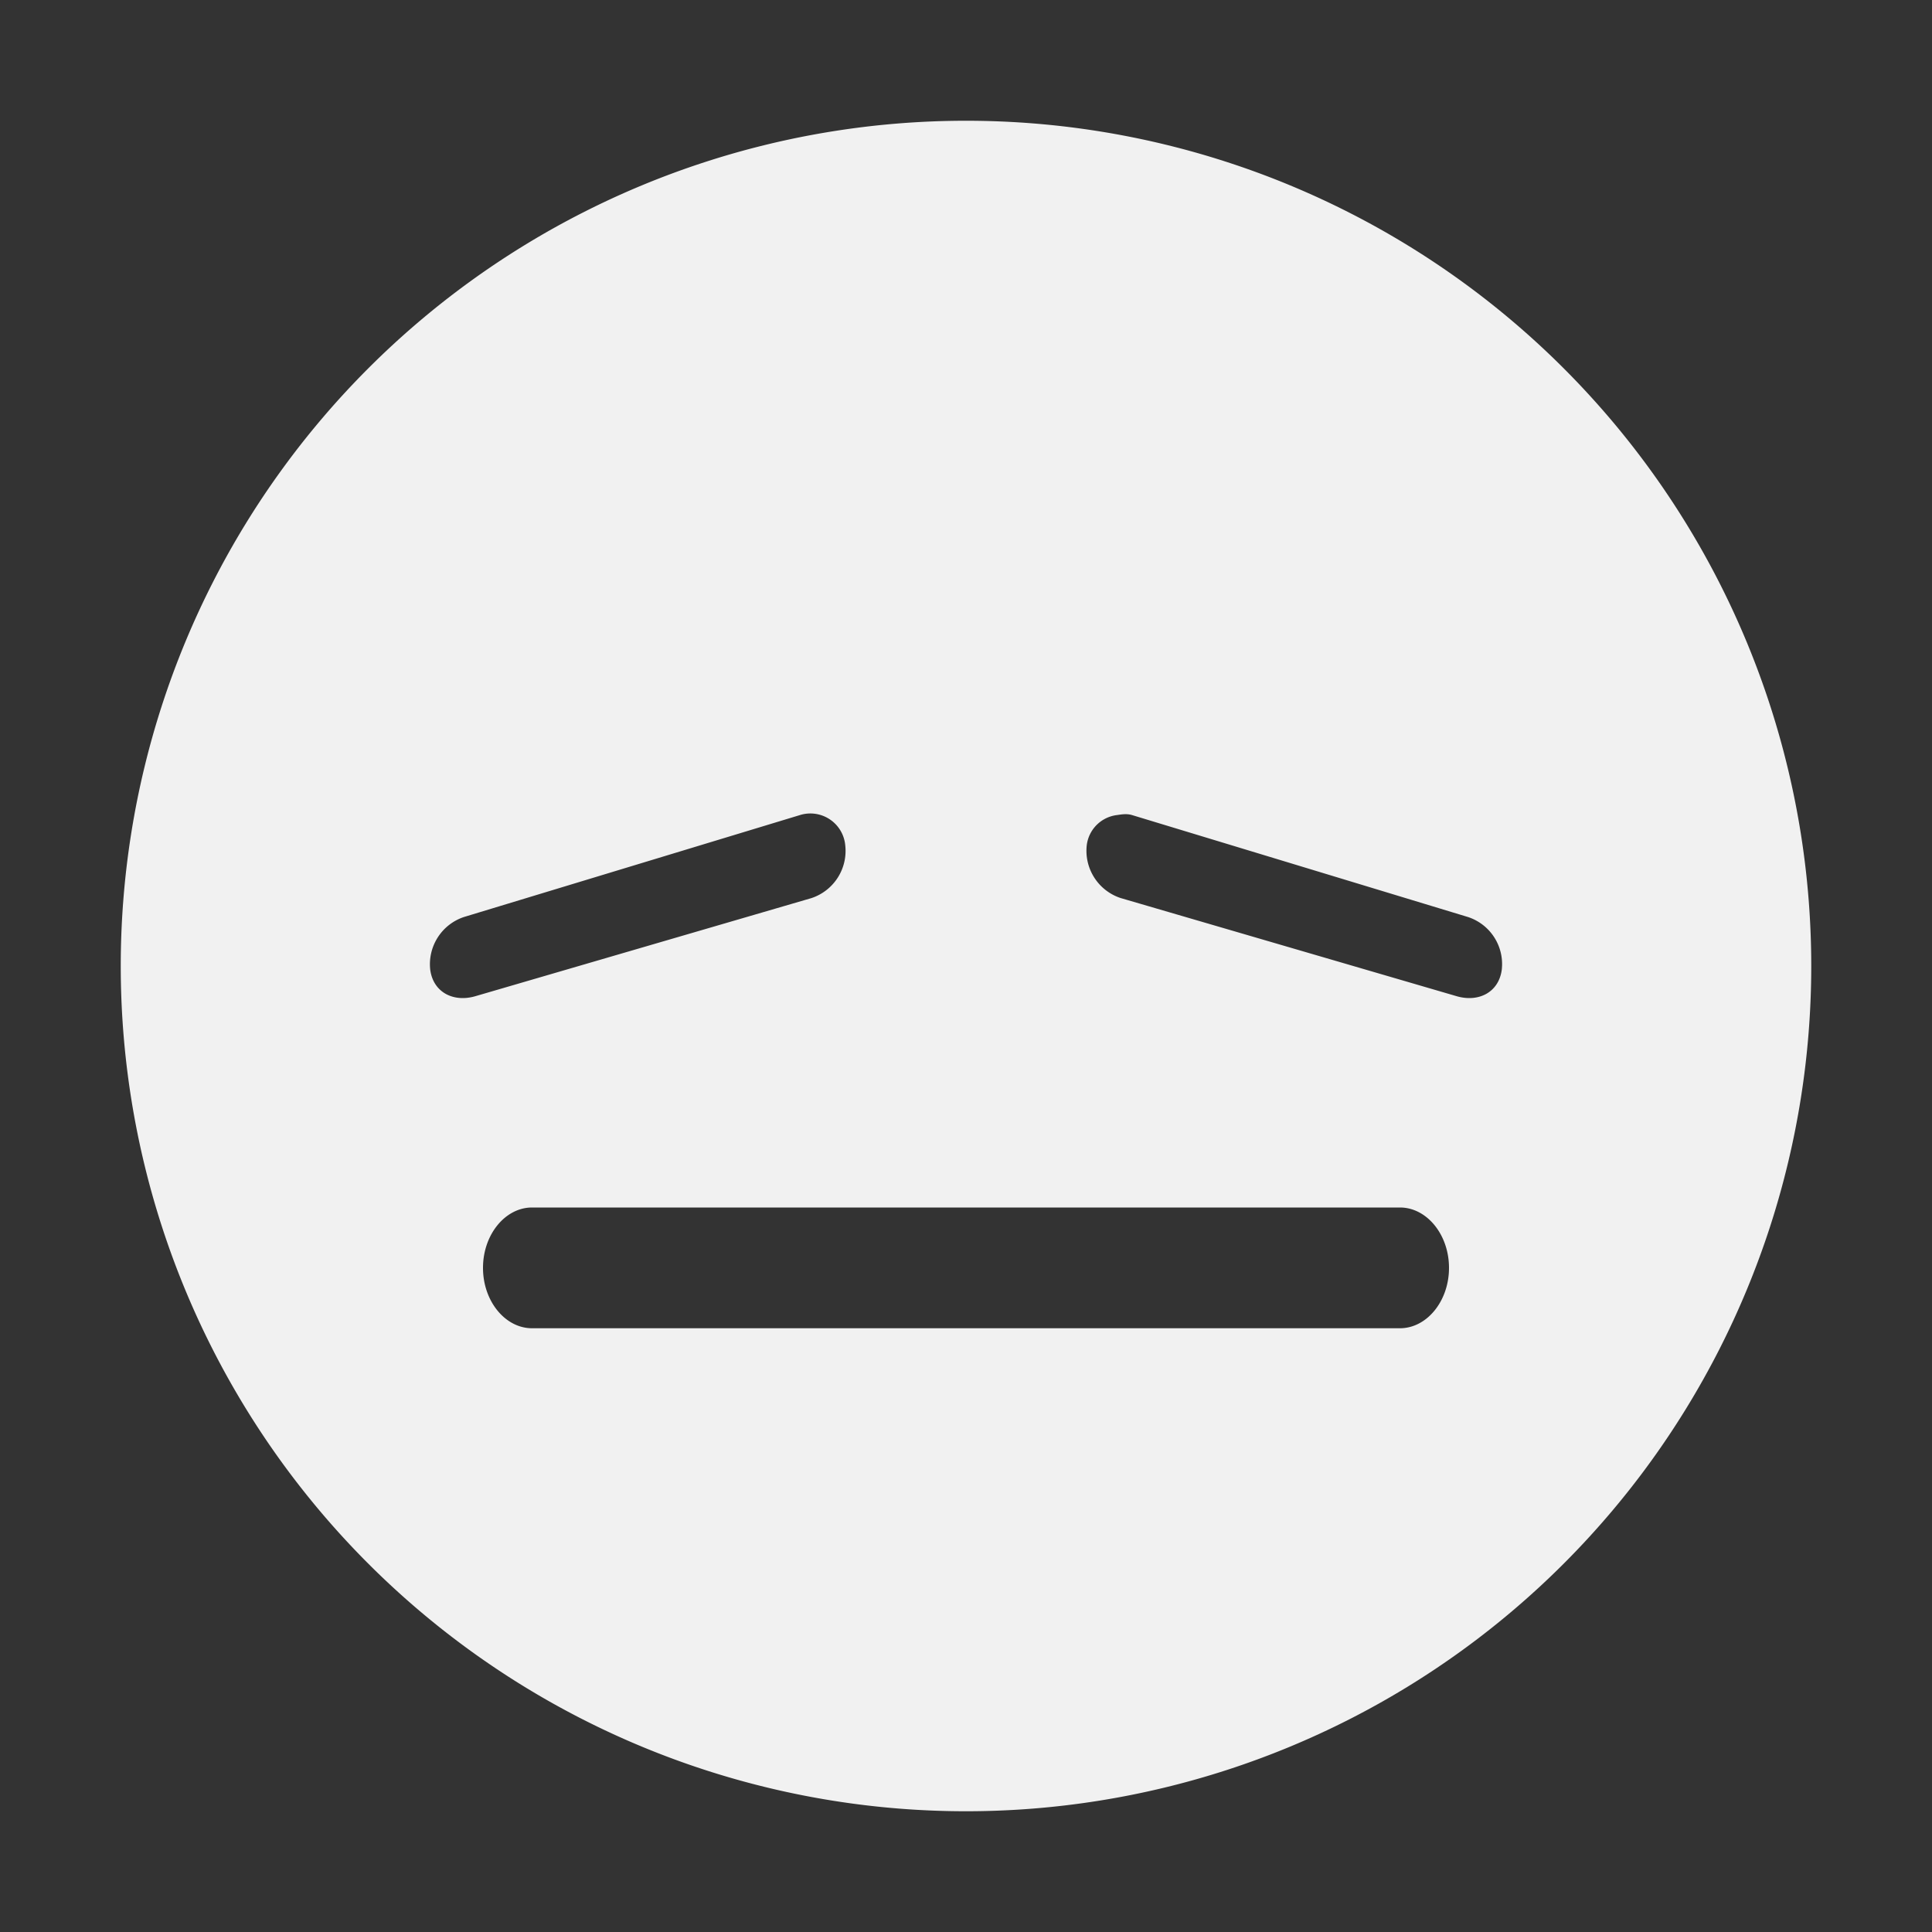 <svg xmlns="http://www.w3.org/2000/svg" width="16" height="16"><rect width="100%" height="100%" fill="#333333" stroke="none"/><path d="M8 1a7 7 0 100 14A7 7 0 008 1zM6.625 6.75A.29.29 0 017 7a.412.412 0 01-.281.438l-2.782.812c-.181.053-.349-.031-.374-.219a.412.412 0 01.28-.437zm2.625 0c.042-.006.08-.013.125 0l2.781.844a.41.41 0 01.281.437c-.025.188-.193.272-.374.219L9.28 7.437A.412.412 0 019 7a.287.287 0 01.25-.25zM4.406 10h7.188c.221 0 .406.223.406.5s-.185.5-.406.5H4.406C4.185 11 4 10.777 4 10.5s.185-.5.406-.5z" fill="#F1F1F1"/></svg>